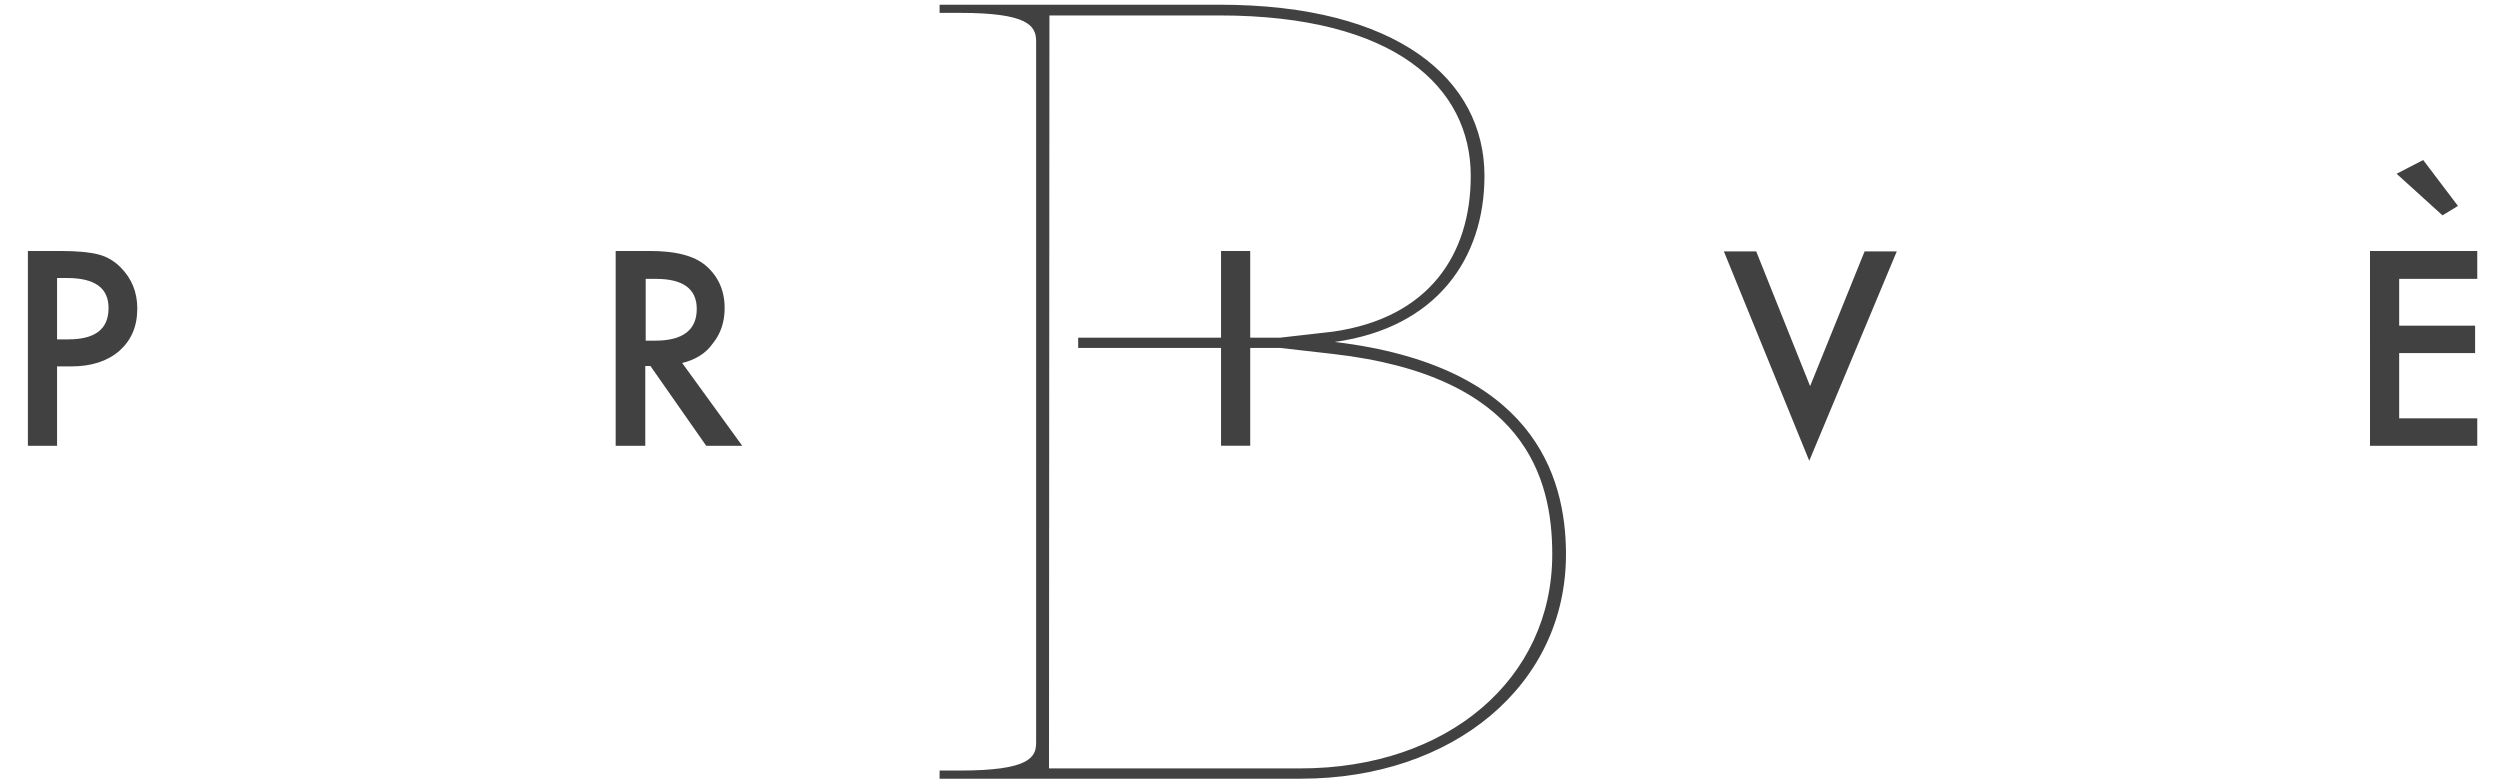 <?xml version="1.0" encoding="utf-8"?>
<!-- Generator: Adobe Illustrator 27.9.6, SVG Export Plug-In . SVG Version: 9.03 Build 54986)  -->
<svg version="1.1" id="Layer_1" xmlns="http://www.w3.org/2000/svg" xmlns:xlink="http://www.w3.org/1999/xlink" x="0px" y="0px"
	 viewBox="0 0 582.7 182.6" style="enable-background:new 0 0 582.7 182.6;" xml:space="preserve">
<style type="text/css">
	.st0{clip-path:url(#SVGID_00000173120558336361396120000010464805058663128743_);fill:#414142;}
</style>
<g>
	<defs>
		<rect id="SVGID_1_" x="-68.2" y="-53" width="720" height="288"/>
	</defs>
	<clipPath id="SVGID_00000067918046199989264730000002331510884739507864_">
		<use xlink:href="#SVGID_1_"  style="overflow:visible;"/>
	</clipPath>
	<path style="clip-path:url(#SVGID_00000067918046199989264730000002331510884739507864_);fill:#414142;" d="M558.6,40.5l6.2-3.2
		l8.1,10.7l-3.6,2.2L558.6,40.5z M219,1.1h65.3C325.7,1.1,346,18.5,346,41c0,19.3-11.2,35.4-34.9,38.7c45.9,5.5,53.9,30.8,53.9,49.5
		c0,30.6-26.4,52.3-61.8,52.3H219v-1.9h4.7c16.3,0,17.8-3.1,17.8-6.5V9.6c0-3.7-2.1-6.6-17.8-6.6H219V1.1z M291.4,58.5v20.2h7
		l12.3-1.4c22.4-3.2,32.1-18,32.1-36.3c0-20.7-17.7-37.4-58.6-37.4h-39.6l-0.1,175.5h58.6c34.4,0,58.7-20.9,58.7-49.9
		c0-17.9-6.4-41.6-51.1-46.7l-12.3-1.4h-7v22.8h-6.8V81.1h-33.3v-2.4h33.3V58.5H291.4z M13.3,85.5v18.4H6.5V58.5h7.8
		c3.8,0,6.7,0.3,8.6,0.8c2,0.5,3.7,1.5,5.2,3c2.6,2.6,3.9,5.8,3.9,9.6c0,4.2-1.4,7.4-4.2,9.9c-2.8,2.4-6.5,3.6-11.2,3.6H13.3z
		 M13.3,79.1h2.6c6.3,0,9.4-2.4,9.4-7.3c0-4.7-3.2-7-9.7-7h-2.3V79.1z M159,84.6l14,19.3h-8.4l-13-18.6h-1.2v18.6h-6.9V58.5h8
		c6,0,10.3,1.1,13,3.4c2.9,2.5,4.4,5.8,4.4,9.9c0,3.2-0.9,6-2.8,8.3C164.5,82.4,162,83.9,159,84.6 M150.5,79.4h2.2
		c6.5,0,9.7-2.5,9.7-7.4c0-4.6-3.1-7-9.5-7h-2.4V79.4z M409.3,58.5L421.9,90l12.7-31.4h7.5l-20.4,48.8l-19.9-48.8H409.3z M577.4,65
		h-18.2v10.9h17.7v6.4h-17.7v15.2h18.2v6.4h-25V58.5h25V65z"/>
</g>
</svg>
